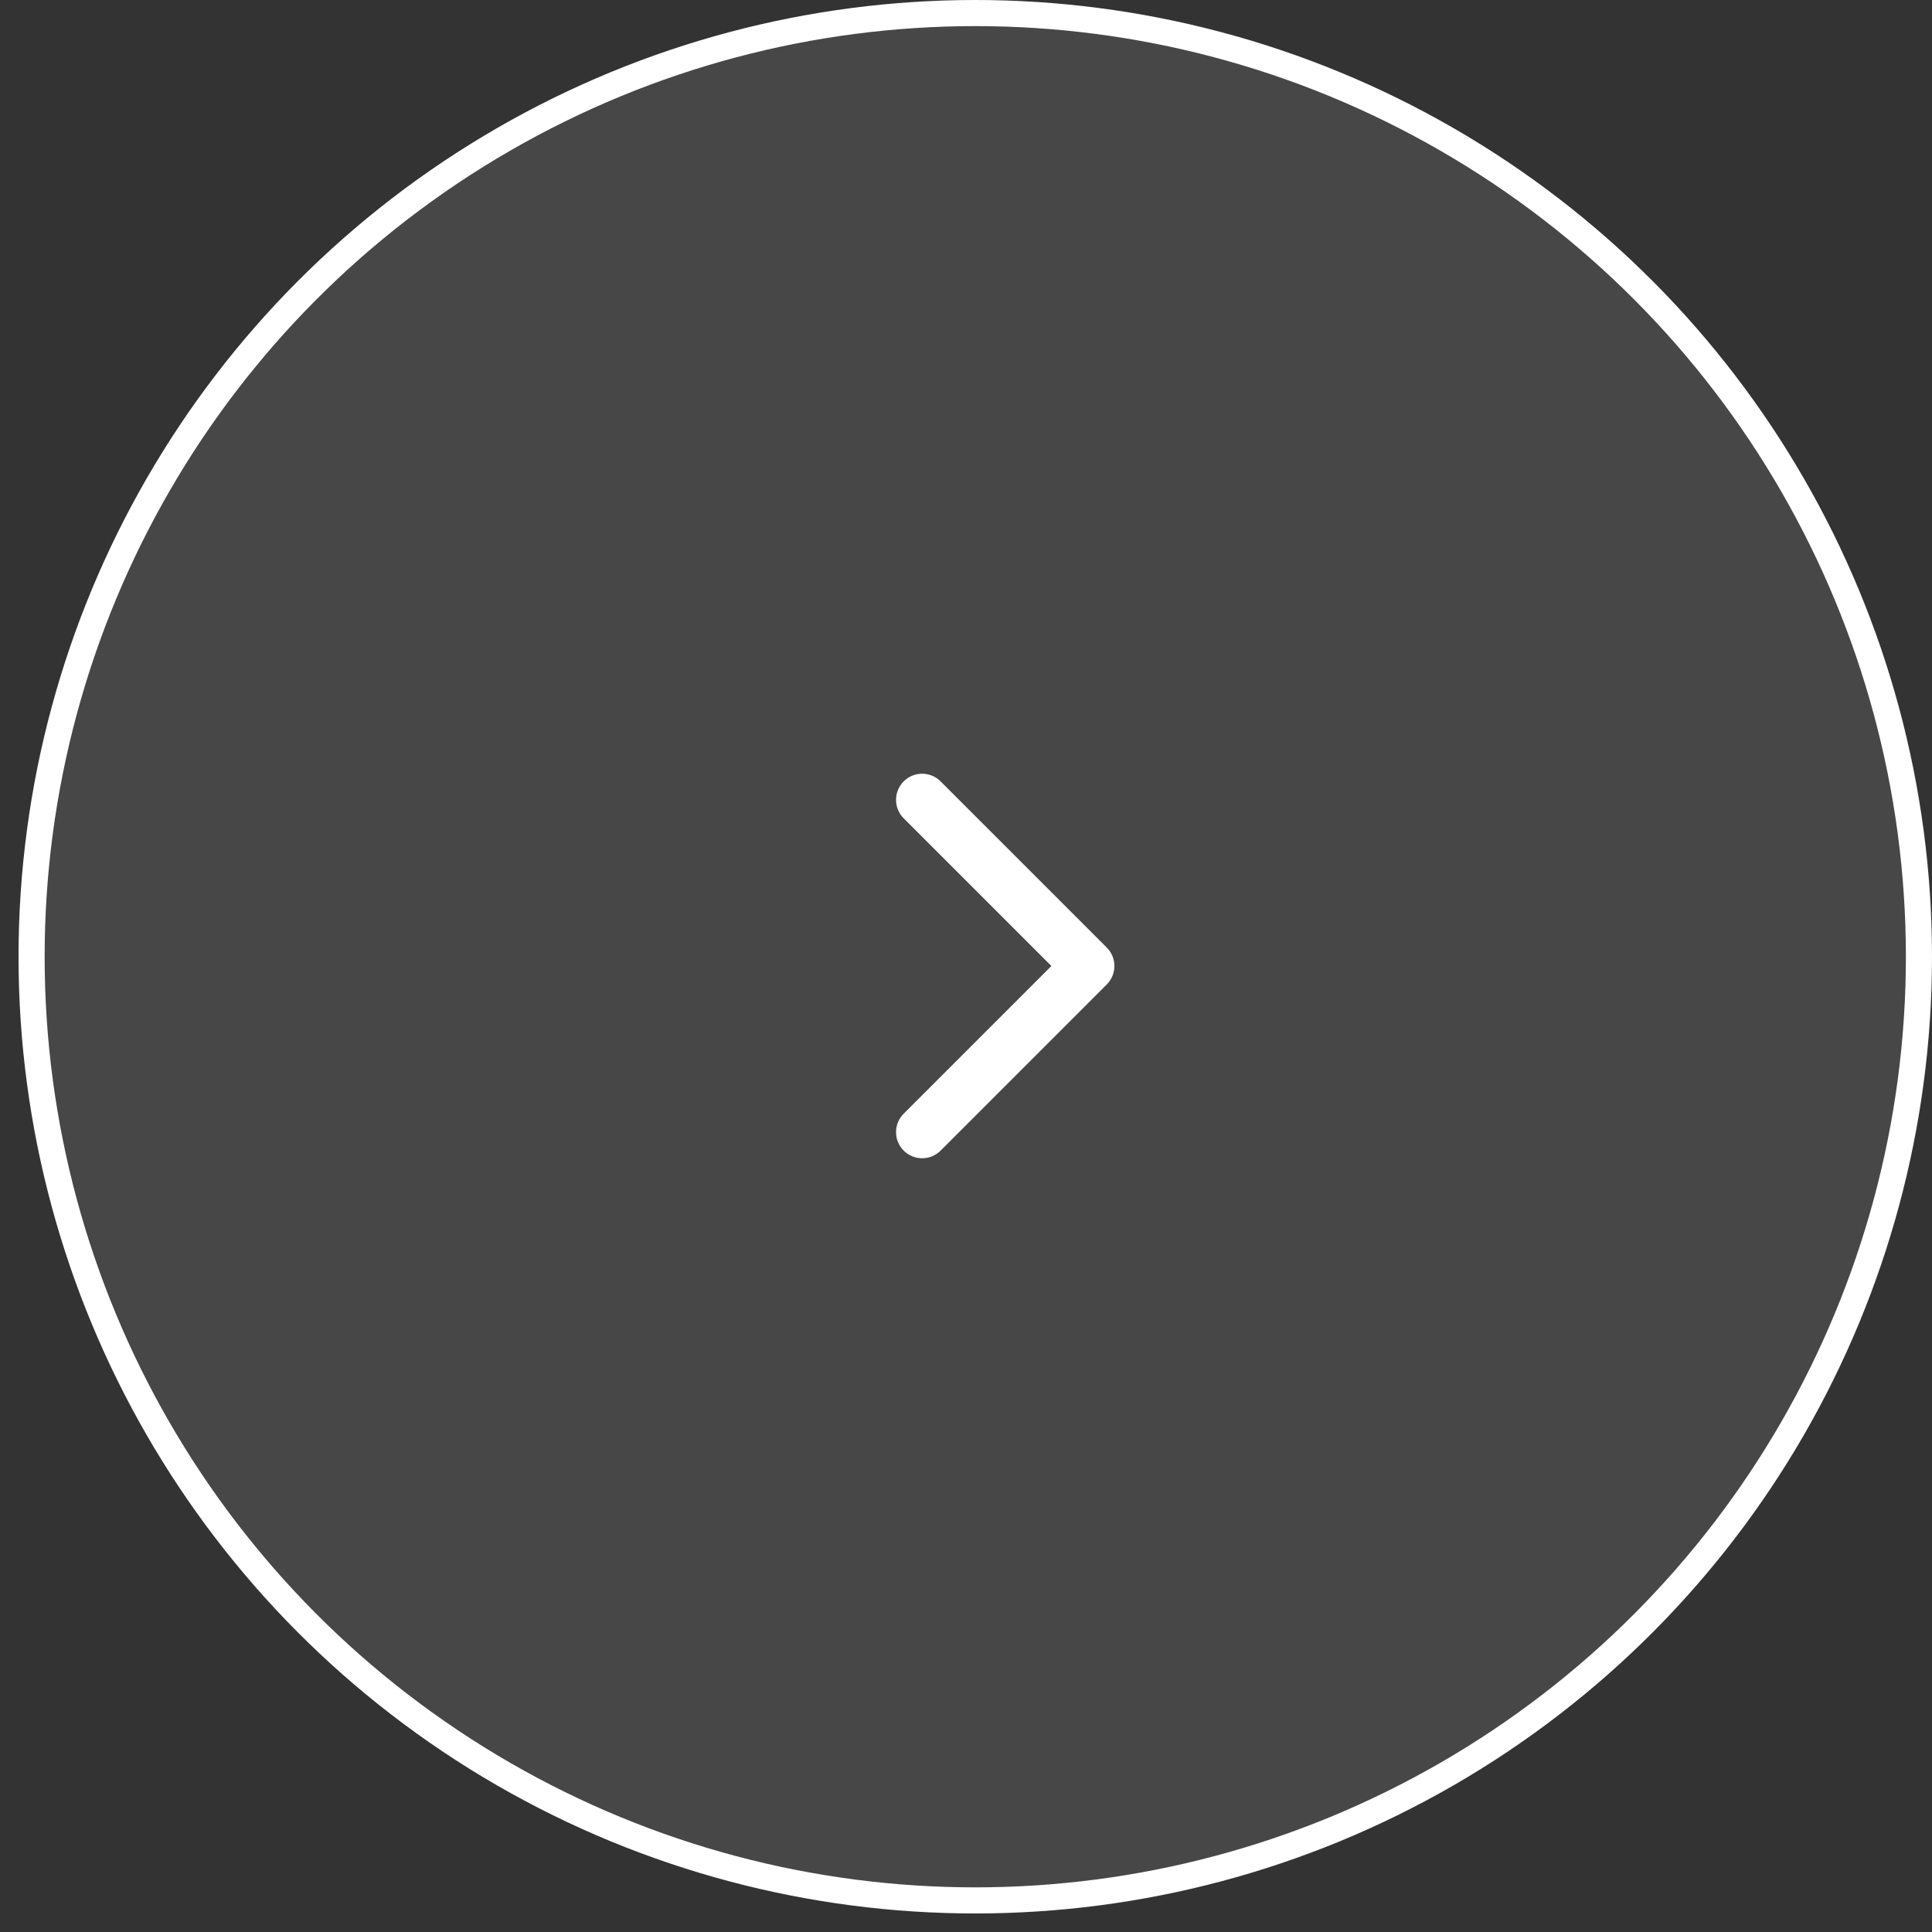 <?xml version="1.0" encoding="UTF-8"?> <svg xmlns="http://www.w3.org/2000/svg" width="74" height="74" viewBox="0 0 74 74" fill="none"><rect x="0" y="0" width="74" height="74" fill="#333333" stroke="none"/><circle data-figma-bg-blur-radius="8" cx="37.355" cy="36.645" r="36.145" fill="white" fill-opacity="0.1" stroke="white"></circle><path d="M42.391 37.707C42.782 37.317 42.782 36.683 42.391 36.293L36.027 29.929C35.637 29.538 35.004 29.538 34.613 29.929C34.223 30.32 34.223 30.953 34.613 31.343L40.27 37L34.613 42.657C34.223 43.047 34.223 43.681 34.613 44.071C35.004 44.462 35.637 44.462 36.027 44.071L42.391 37.707ZM41.684 37V38H41.684V37V36H41.684V37Z" fill="white"></path><defs><clipPath id="bgblur_0_1387_45_clip_path" transform="translate(7.29 8)"><circle cx="37.355" cy="36.645" r="36.145"></circle></clipPath></defs></svg> 